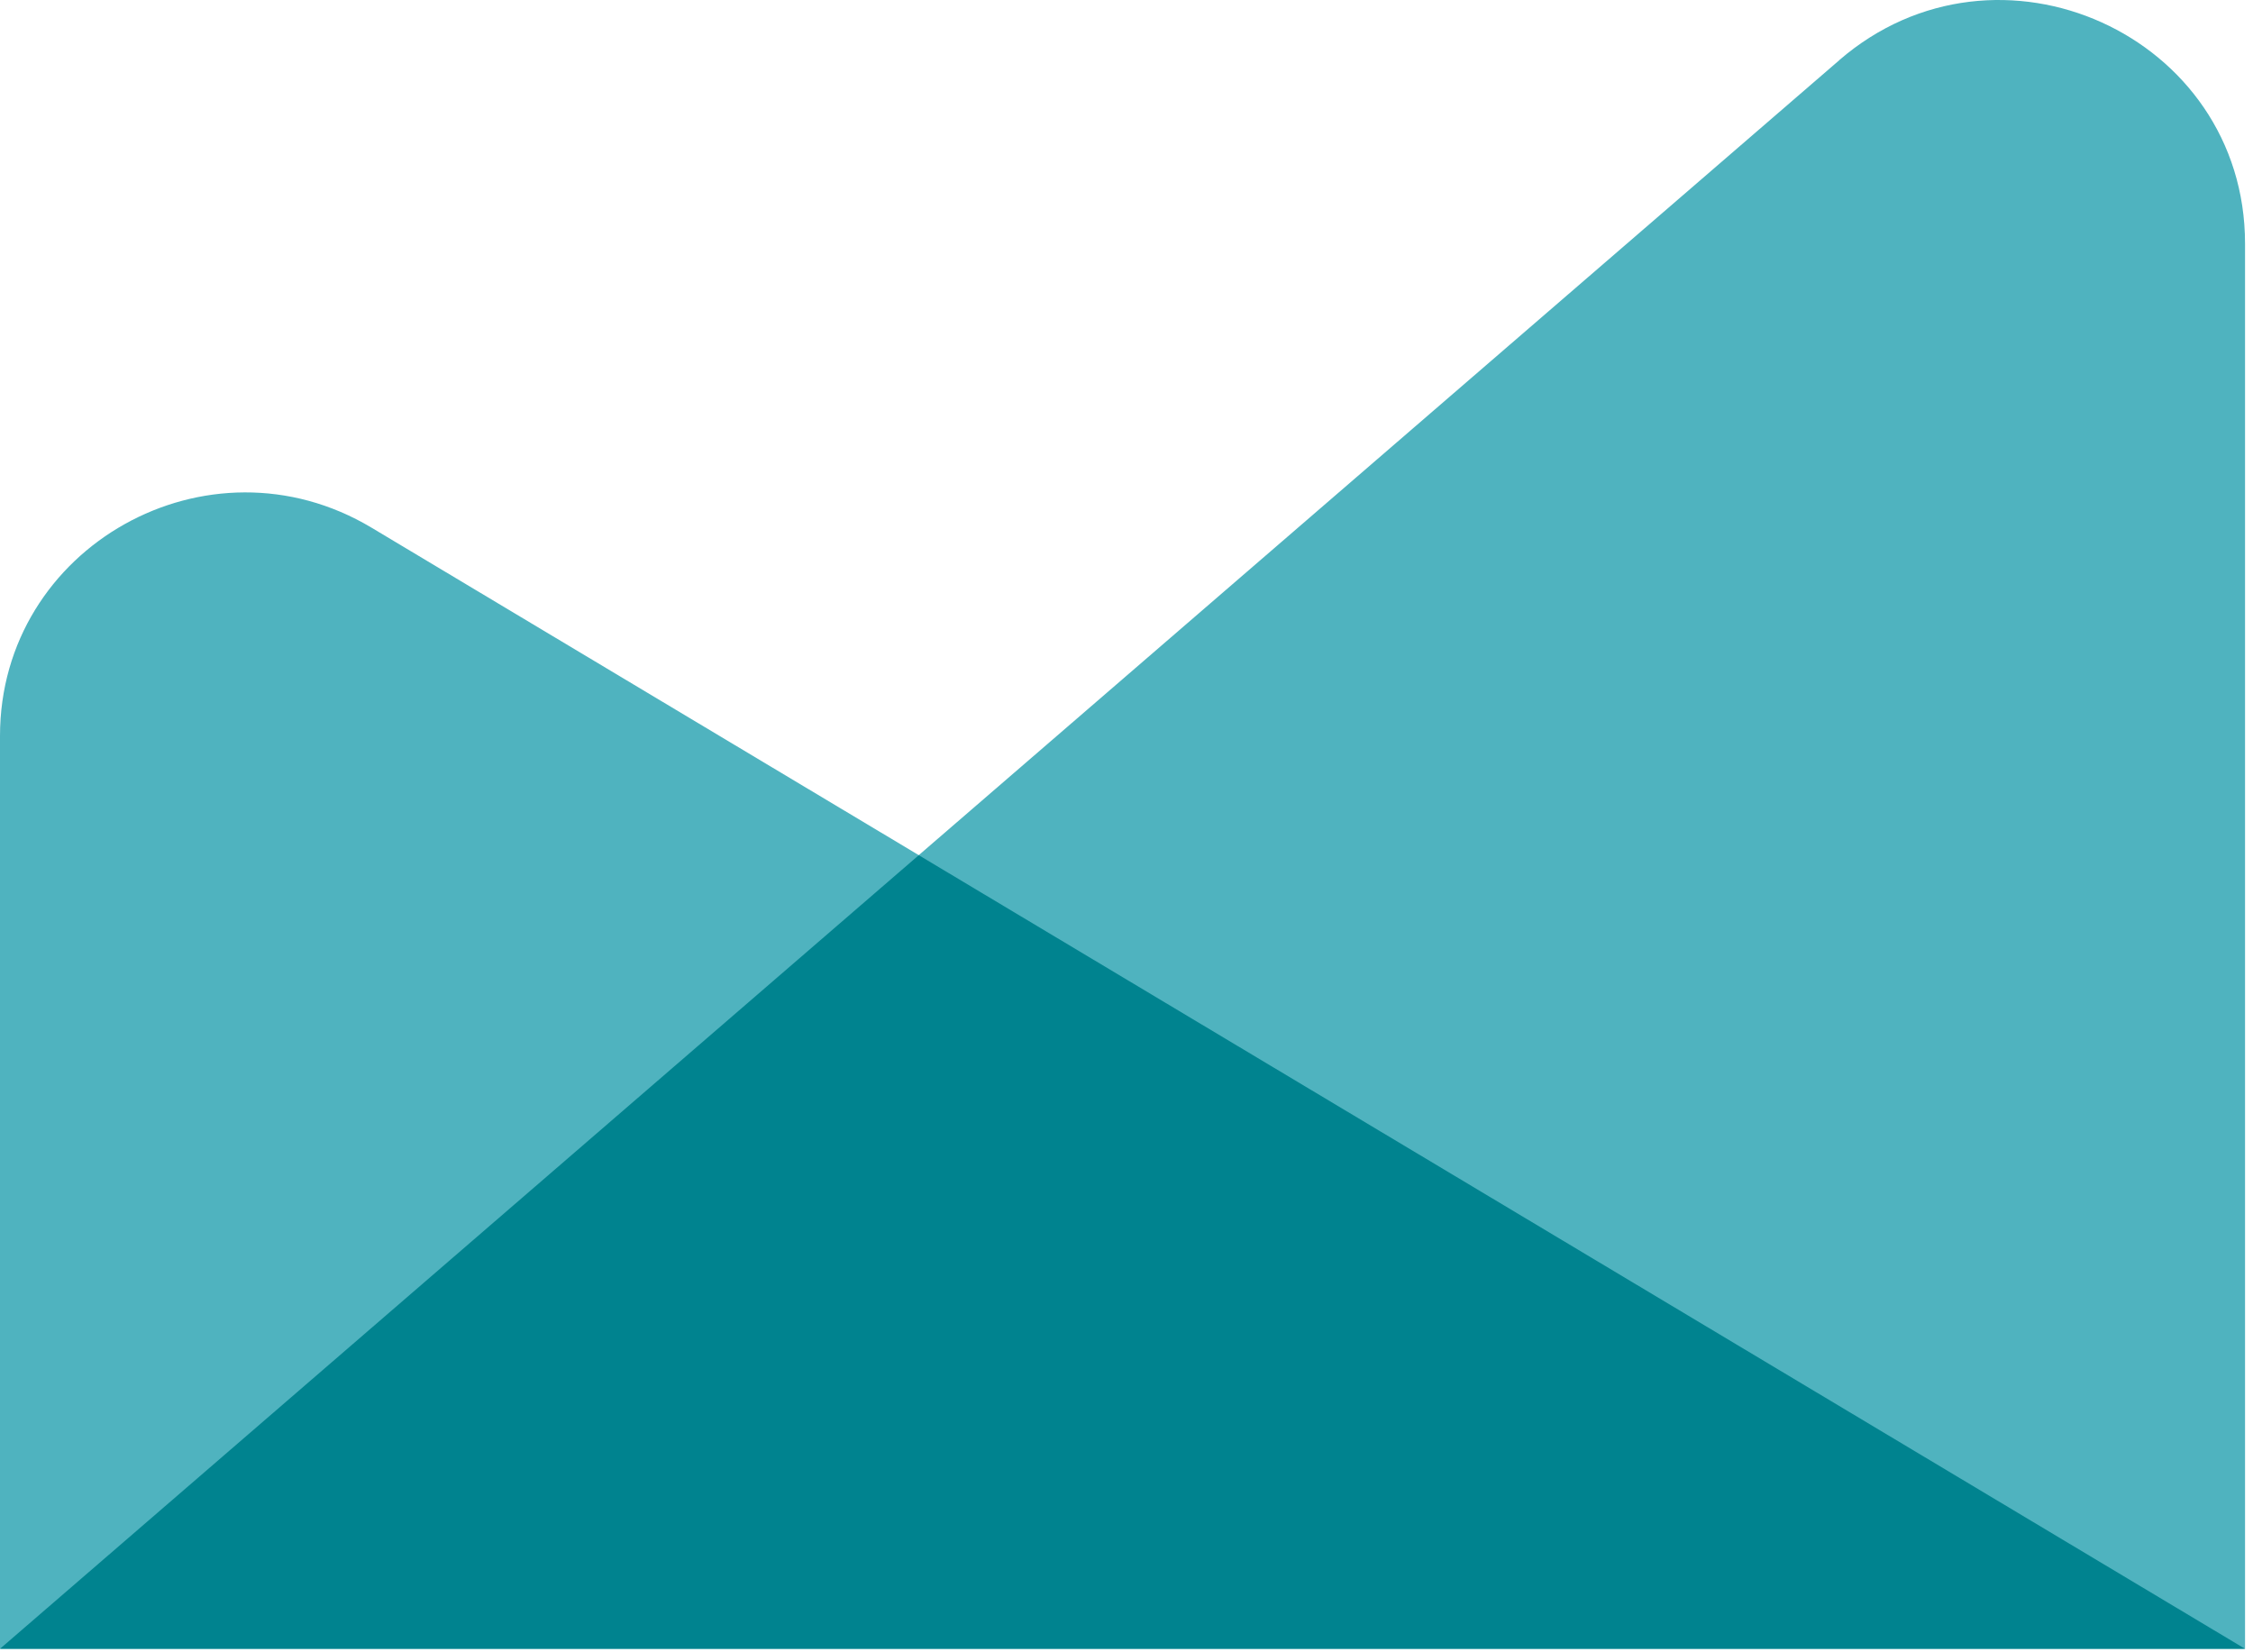 <svg width="45" height="33" viewBox="0 0 45 33" fill="none" xmlns="http://www.w3.org/2000/svg"><path d="M36.734 1.203c3.167-2.736 8.107-.504 8.107 3.663V32.93H0V14.698c0-3.78 4.16-6.11 7.421-4.159l10.93 6.54L36.735 1.204z" fill="#4FB3BF"/><path d="M44.841 32.93l-26.49-15.85L0 32.93h44.841z" fill="#00838F"/></svg>